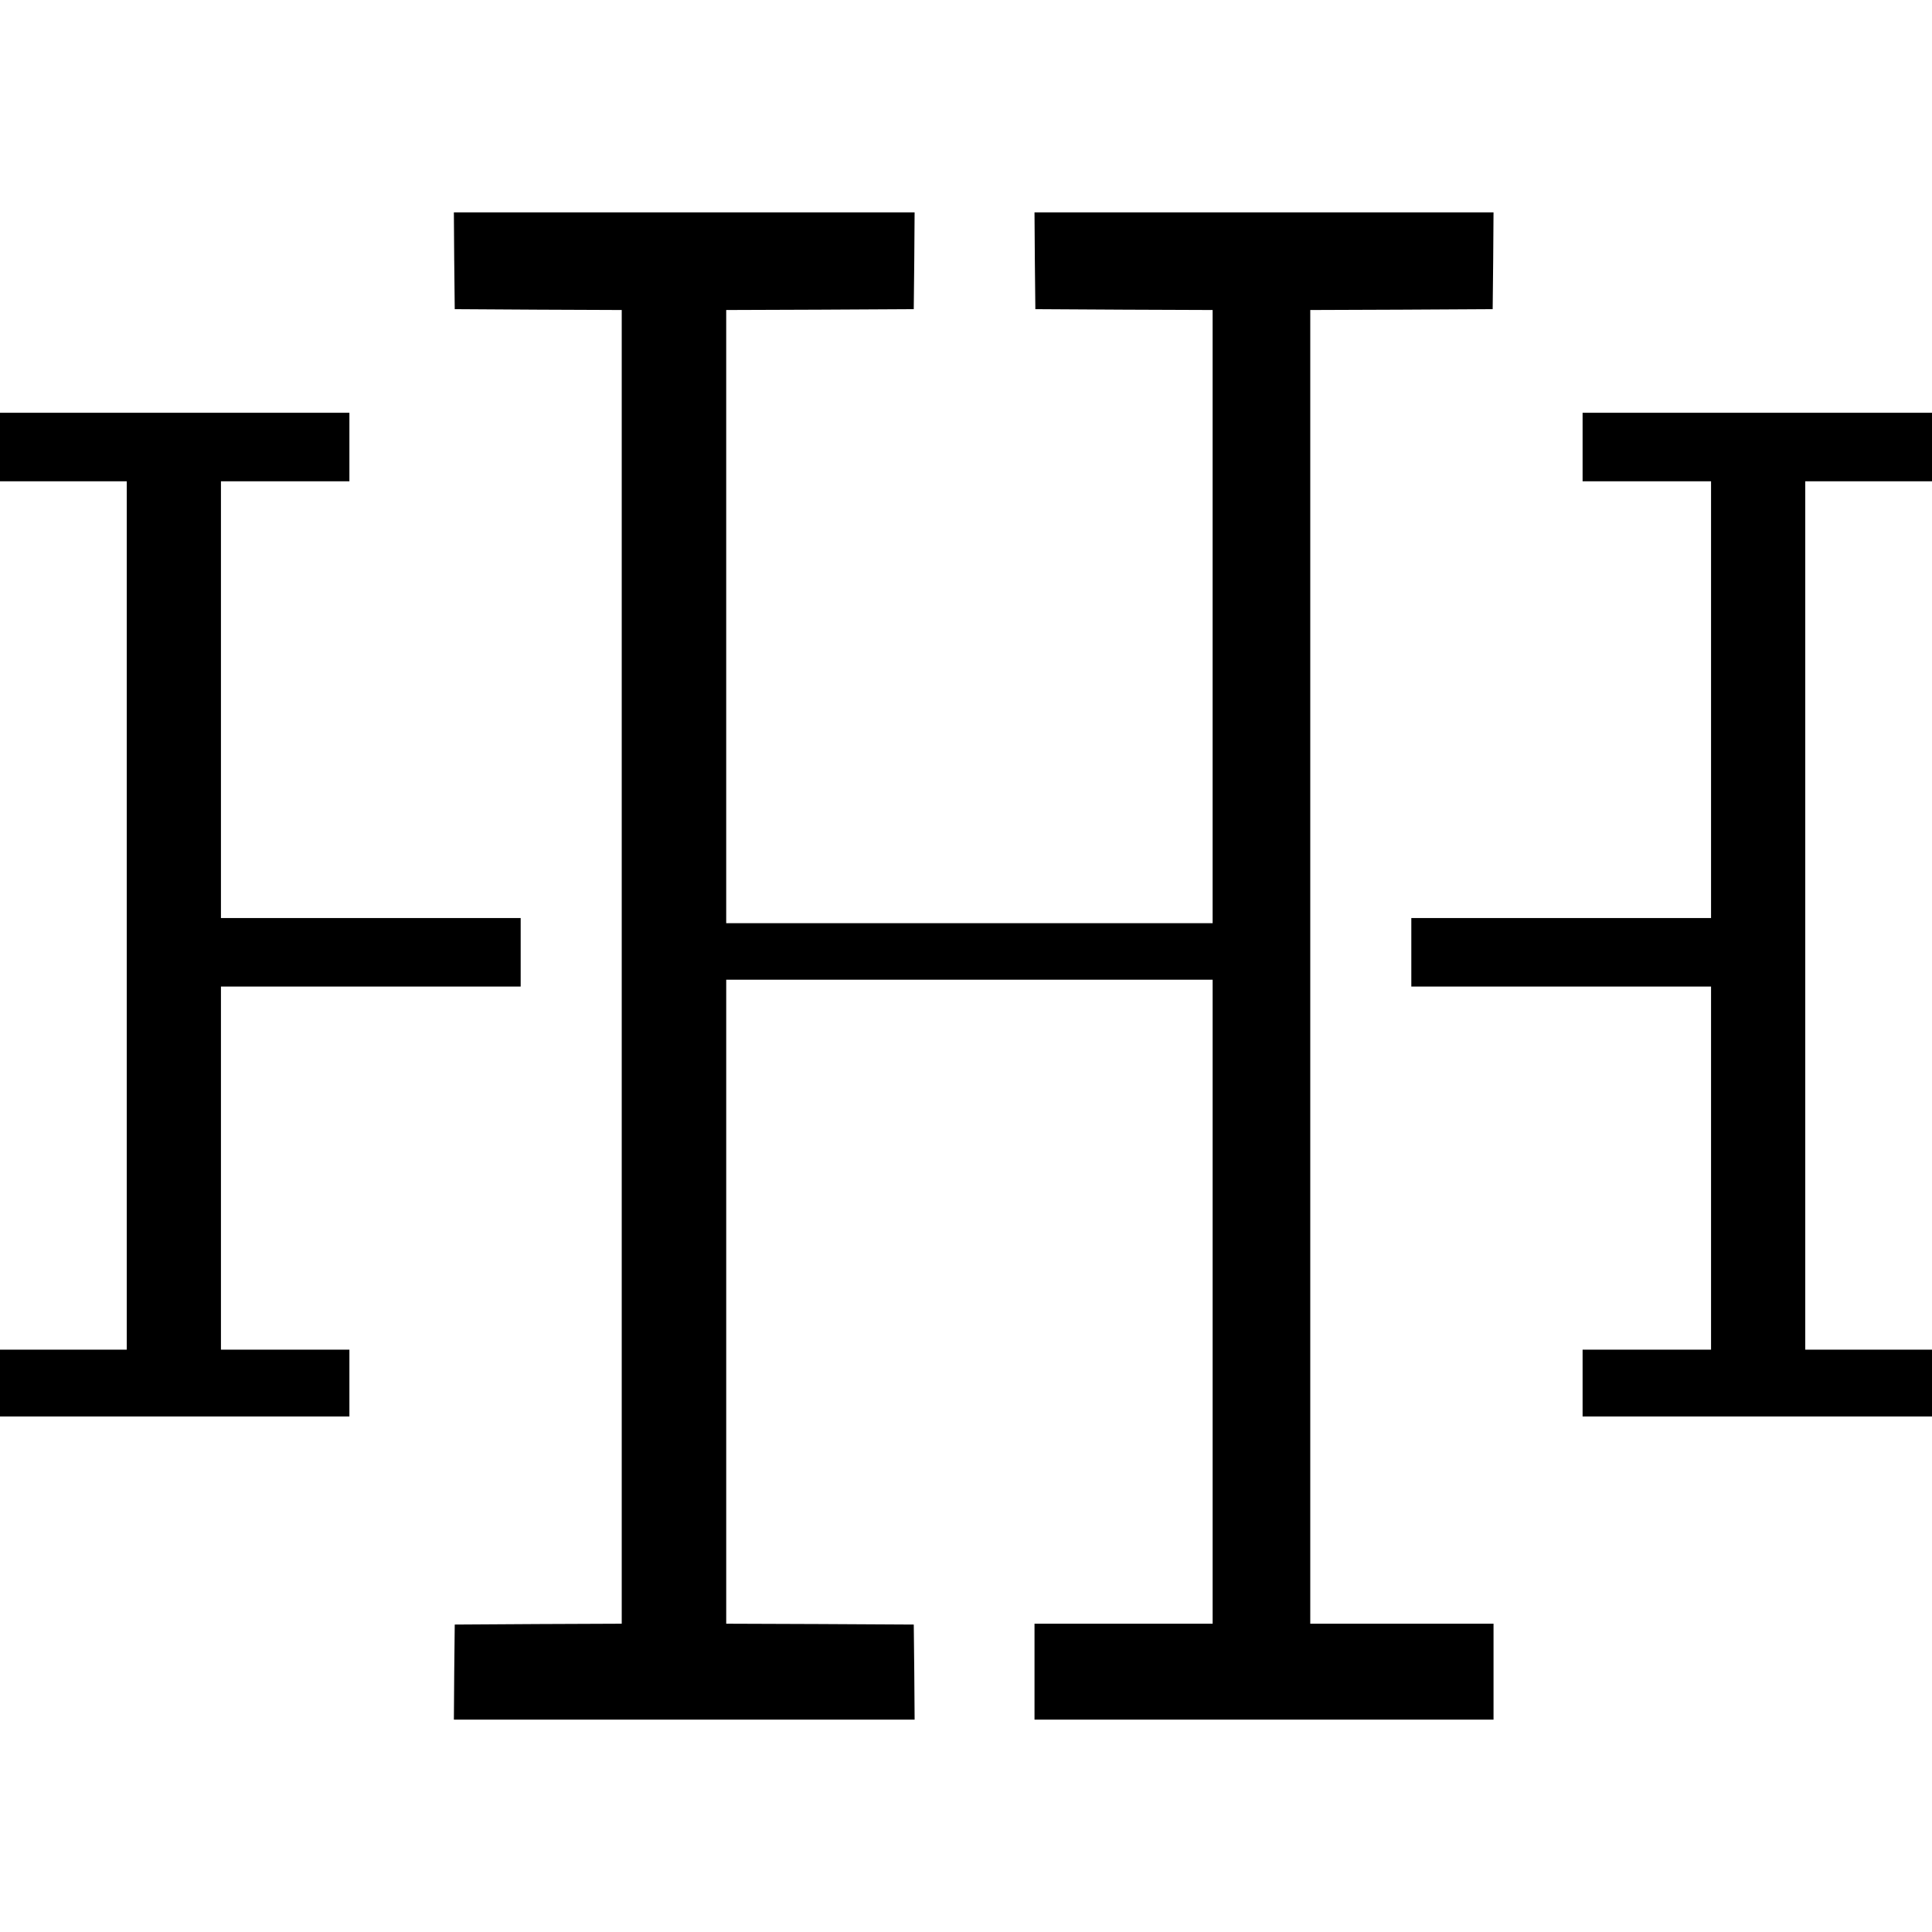 <?xml version="1.0" standalone="no"?>
<!DOCTYPE svg PUBLIC "-//W3C//DTD SVG 20010904//EN"
 "http://www.w3.org/TR/2001/REC-SVG-20010904/DTD/svg10.dtd">
<svg version="1.0" xmlns="http://www.w3.org/2000/svg"
 width="1128pt" height="1128pt" viewBox="0 0 1128 1128"
 preserveAspectRatio="xMidYMid meet">
<g transform="translate(0,1128) scale(0.1,-0.1)"
fill="#000000" stroke="none">
<path d="M2652 9758 l3 -283 488 -3 487 -2 0 -3835 0 -3835 -487 -2 -488 -3
-3 -278 -2 -277 1345 0 1345 0 -2 277 -3 278 -547 3 -548 2 0 1880 0 1880
1420 0 1420 0 0 -1880 0 -1880 -520 0 -520 0 0 -280 0 -280 1340 0 1340 0 0
280 0 280 -535 0 -535 0 0 3835 0 3835 533 2 532 3 3 283 2 282 -1340 0 -1340
0 2 -282 3 -283 518 -3 517 -2 0 -1790 0 -1790 -1420 0 -1420 0 0 1790 0 1790
548 2 547 3 3 283 2 282 -1345 0 -1345 0 2 -282z"/>
<path d="M0 8670 l0 -200 370 0 370 0 0 -2535 0 -2535 -370 0 -370 0 0 -195 0
-195 1020 0 1020 0 0 195 0 195 -375 0 -375 0 0 1060 0 1060 875 0 875 0 0
200 0 200 -875 0 -875 0 0 1275 0 1275 375 0 375 0 0 200 0 200 -1020 0 -1020
0 0 -200z"/>
<path d="M9240 8670 l0 -200 375 0 375 0 0 -1275 0 -1275 -875 0 -875 0 0
-200 0 -200 875 0 875 0 0 -1060 0 -1060 -375 0 -375 0 0 -195 0 -195 1020 0
1020 0 0 195 0 195 -370 0 -370 0 0 2535 0 2535 370 0 370 0 0 200 0 200
-1020 0 -1020 0 0 -200z"/>
</g>
</svg>
